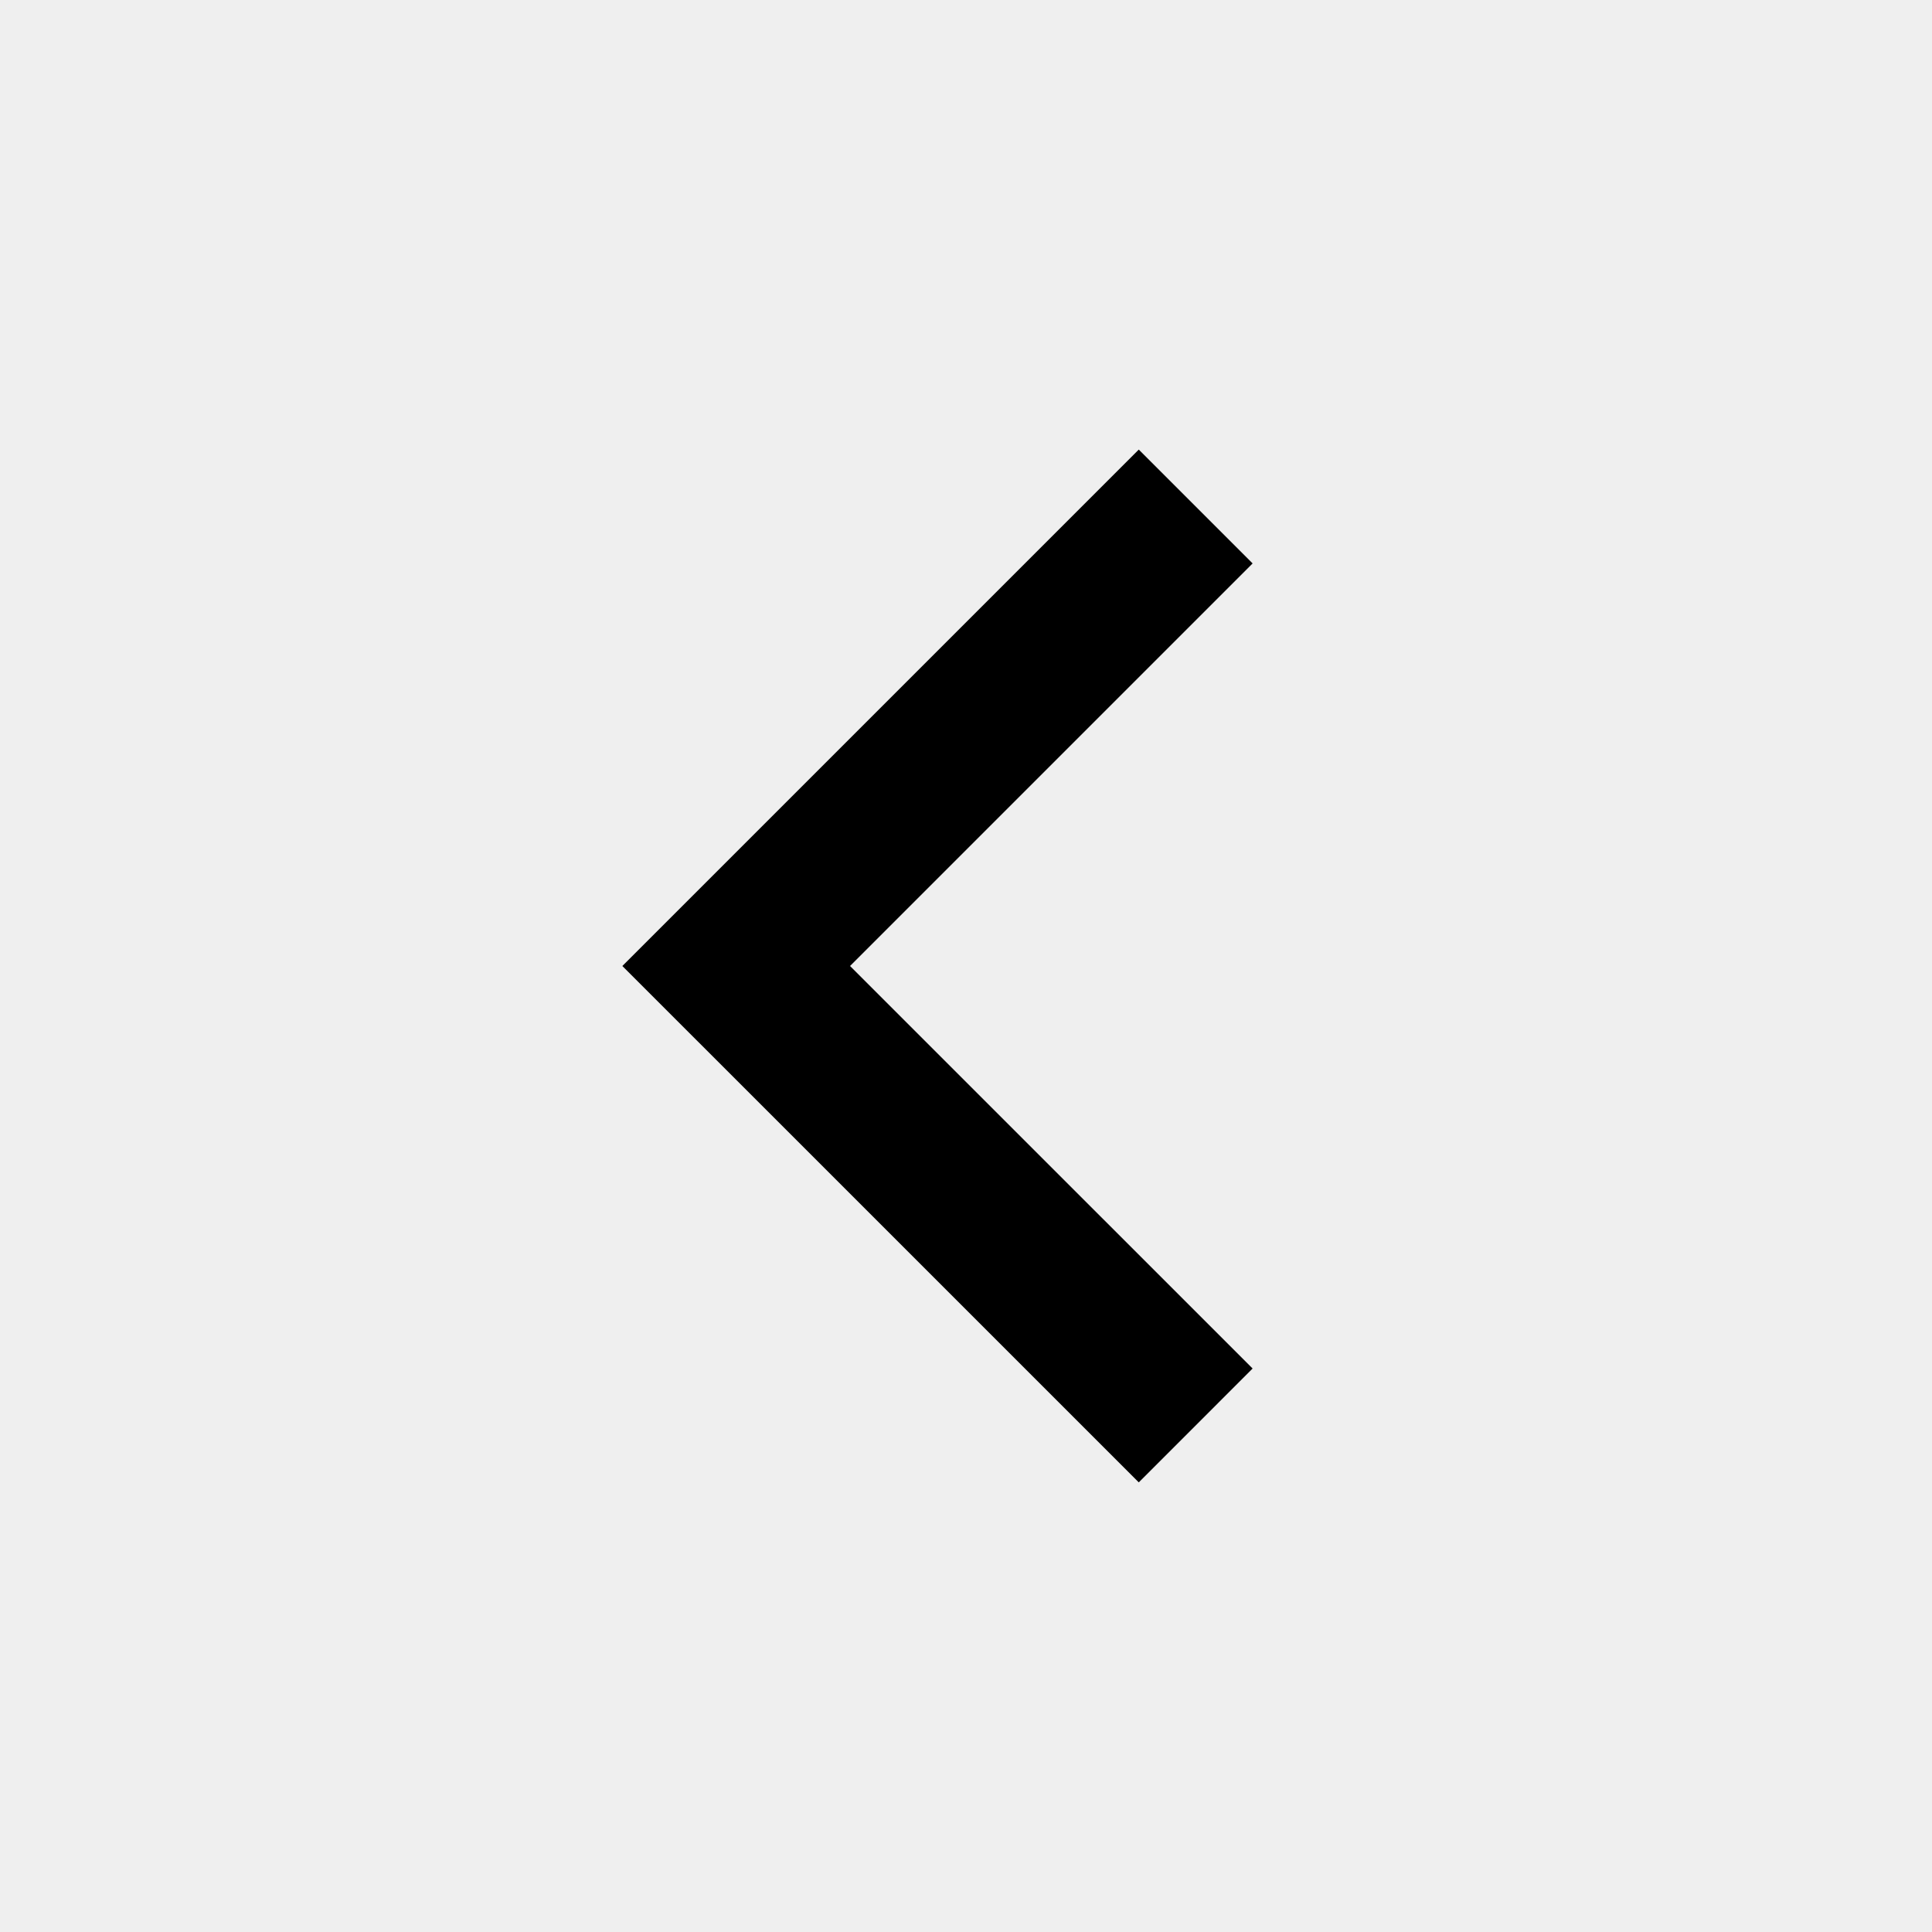 <svg xmlns="http://www.w3.org/2000/svg" width="36" height="36" viewBox="0 0 36 36">
  <g id="Group_28565" data-name="Group 28565" transform="translate(-297.103 -3.131)">
    <rect id="Rectangle_2919" data-name="Rectangle 2919" width="36" height="36" transform="translate(297.103 3.131)" fill="#efefef"/>
    <g id="Group_28558" data-name="Group 28558" transform="translate(-71.377 -436.351)">
      <path id="Path_2227" data-name="Path 2227" d="M0,0,8.562,8.561,0,17.123" transform="translate(390.76 466.043) rotate(180)" fill="none" stroke="#000" stroke-width="3"/>
    </g>
  </g>
</svg>